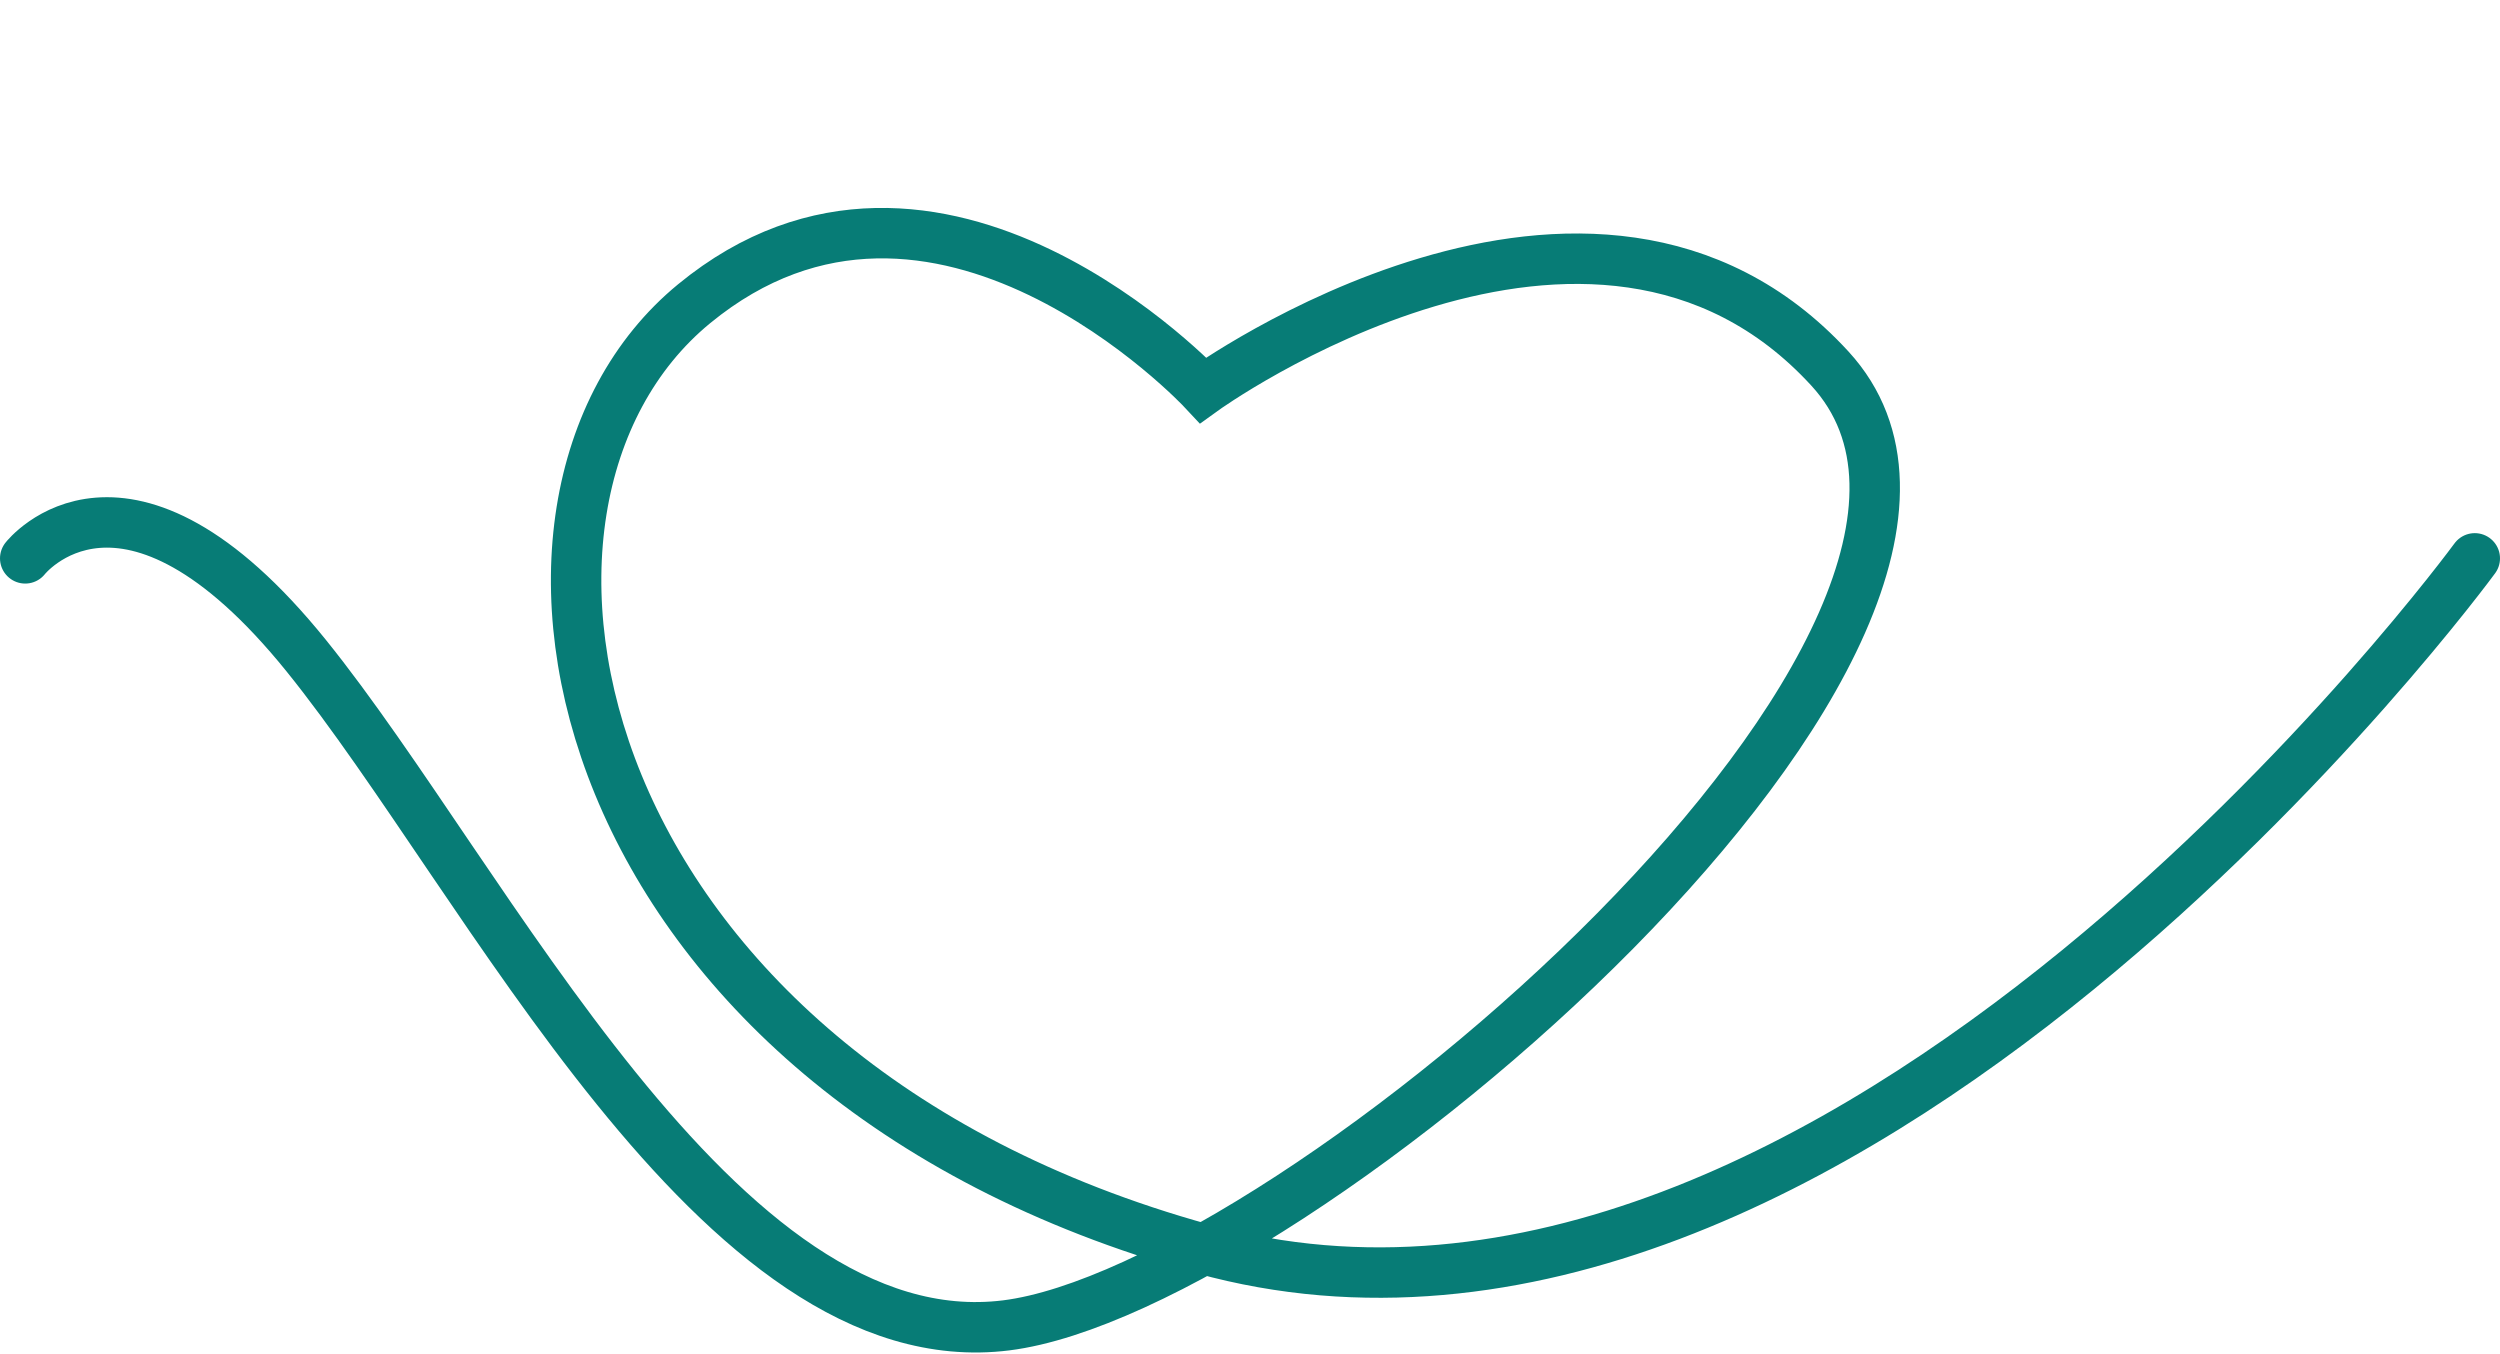 <?xml version="1.0" encoding="utf-8"?>
<!-- Generator: Adobe Illustrator 14.0.0, SVG Export Plug-In . SVG Version: 6.00 Build 43363)  -->
<!DOCTYPE svg PUBLIC "-//W3C//DTD SVG 1.1//EN" "http://www.w3.org/Graphics/SVG/1.1/DTD/svg11.dtd">
<svg version="1.1" id="Layer_1" xmlns="http://www.w3.org/2000/svg" xmlns:xlink="http://www.w3.org/1999/xlink" x="0px" y="0px"
	 width="347px" height="188px" viewBox="0 0 347 188" enable-background="new 0 0 347 188" xml:space="preserve">
<path fill="none" stroke="#077C76" stroke-width="7" stroke-linecap="round" d="M3.5,77.5c0,0,13.833-17.667,39,13.5
	s57.167,97.961,97.167,92.961S287,87.167,254,51.167s-87,3-87,3s-37-39.667-70.667-12s-17.88,106.678,70.62,131.178
	S343.5,77.5,343.5,77.5"/>
</svg>
